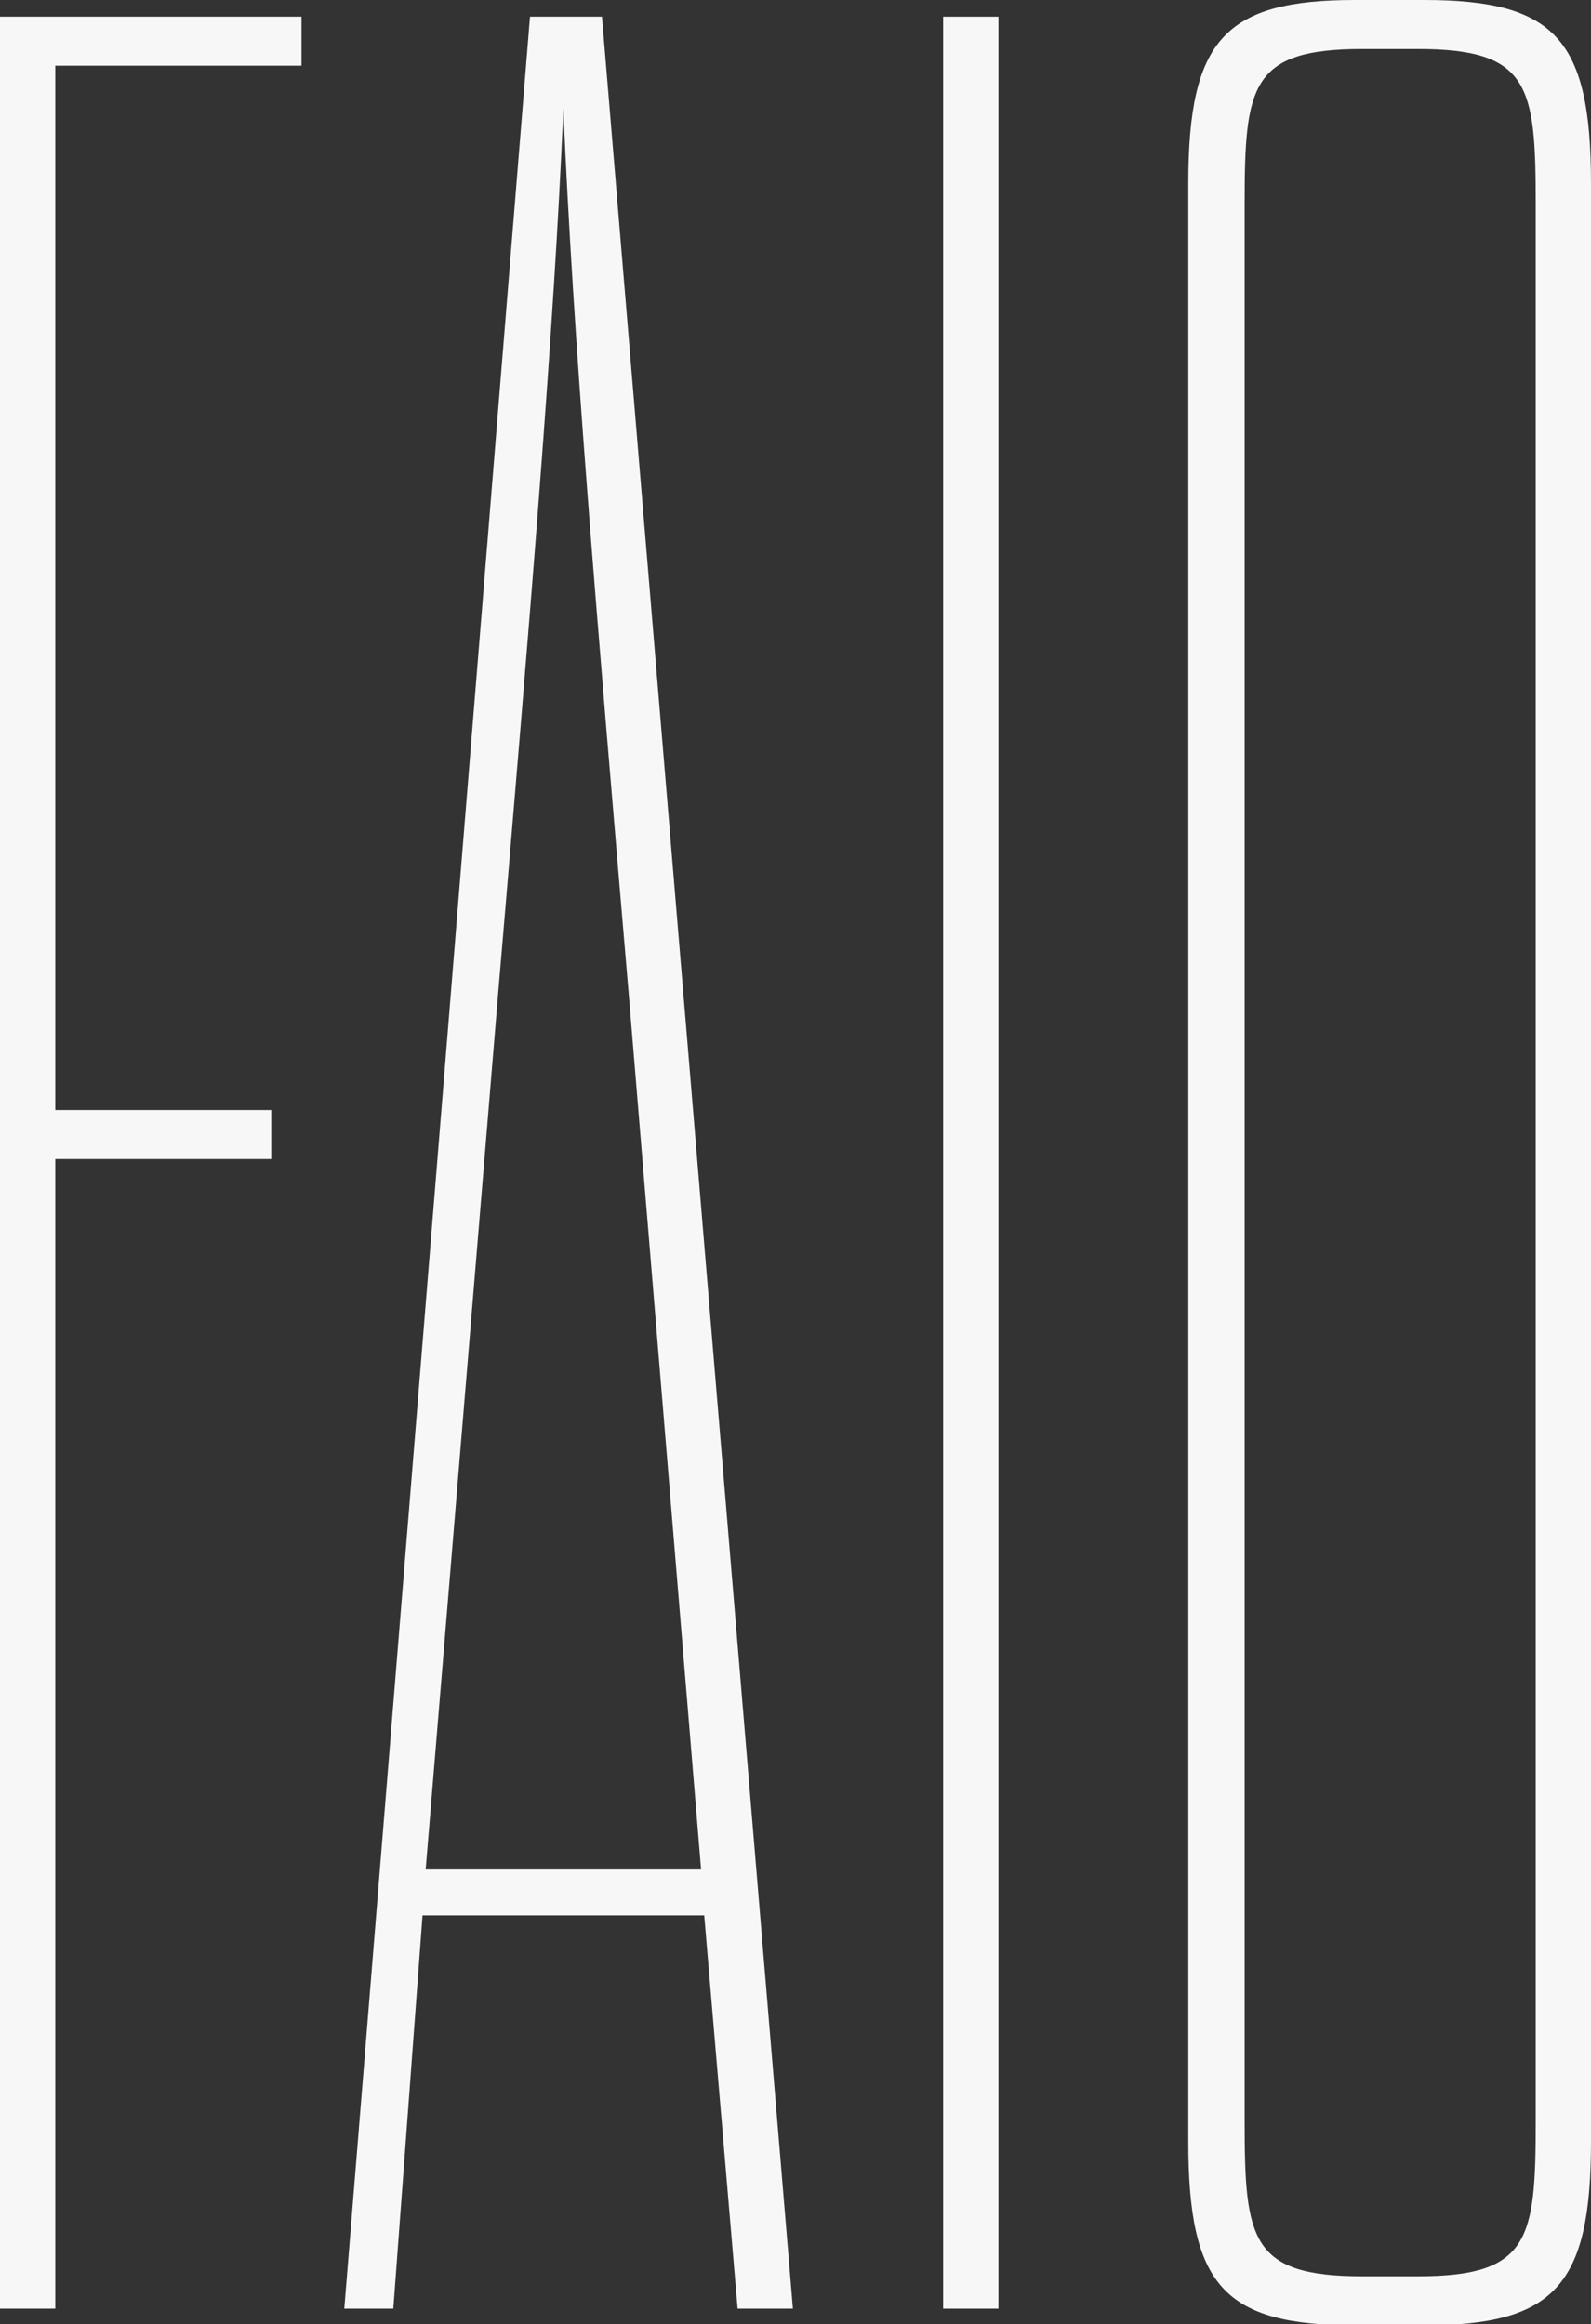 <?xml version="1.0" encoding="utf-8"?>
<!-- Generator: Adobe Illustrator 26.3.1, SVG Export Plug-In . SVG Version: 6.00 Build 0)  -->
<svg version="1.1" id="Ebene_1" xmlns="http://www.w3.org/2000/svg" xmlns:xlink="http://www.w3.org/1999/xlink" x="0px" y="0px"
	 viewBox="0 0 152.5 222.8" style="enable-background:new 0 0 152.5 222.8;" xml:space="preserve">
<rect x="0" y="0" width="152.5" height="222.8" fill="#333333" stroke="none"/>
<style type="text/css">
	.st0{fill:#F7F7F7;}
</style>
<g>
	<path class="st0" d="M5.3,106.4h20.7v4.7H5.3v110.2H0V1.6h28.9v4.7H5.3V106.4z"/>
	<path class="st0" d="M67.5,183.6h-27l-2.8,37.7H33L50.8,1.6h6.9L76,221.3h-5.3L67.5,183.6z M40.8,179.2h26.4l-6.9-83.5
		C57.1,58.1,54.9,32,54,10.4c-0.9,21.3-3.1,47.7-6.3,85.4L40.8,179.2z"/>
	<path class="st0" d="M90.4,1.6h5.3v219.7h-5.3V1.6z"/>
	<path class="st0" d="M113.9,17.6c0-13.8,3.5-17.6,16-17.6h6.6c12.6,0,16,3.8,16,17.6v187.7c0,13.8-3.5,17.6-16,17.6h-6.6
		c-12.6,0-16-3.8-16-17.6V17.6z M147.2,19.5c0-11.3-0.6-14.8-11.3-14.8h-5.3c-10.7,0-11.3,3.5-11.3,14.8v183.9
		c0,11.3,0.6,14.8,11.3,14.8h5.3c10.7,0,11.3-3.5,11.3-14.8V19.5z"/>
</g>
</svg>
